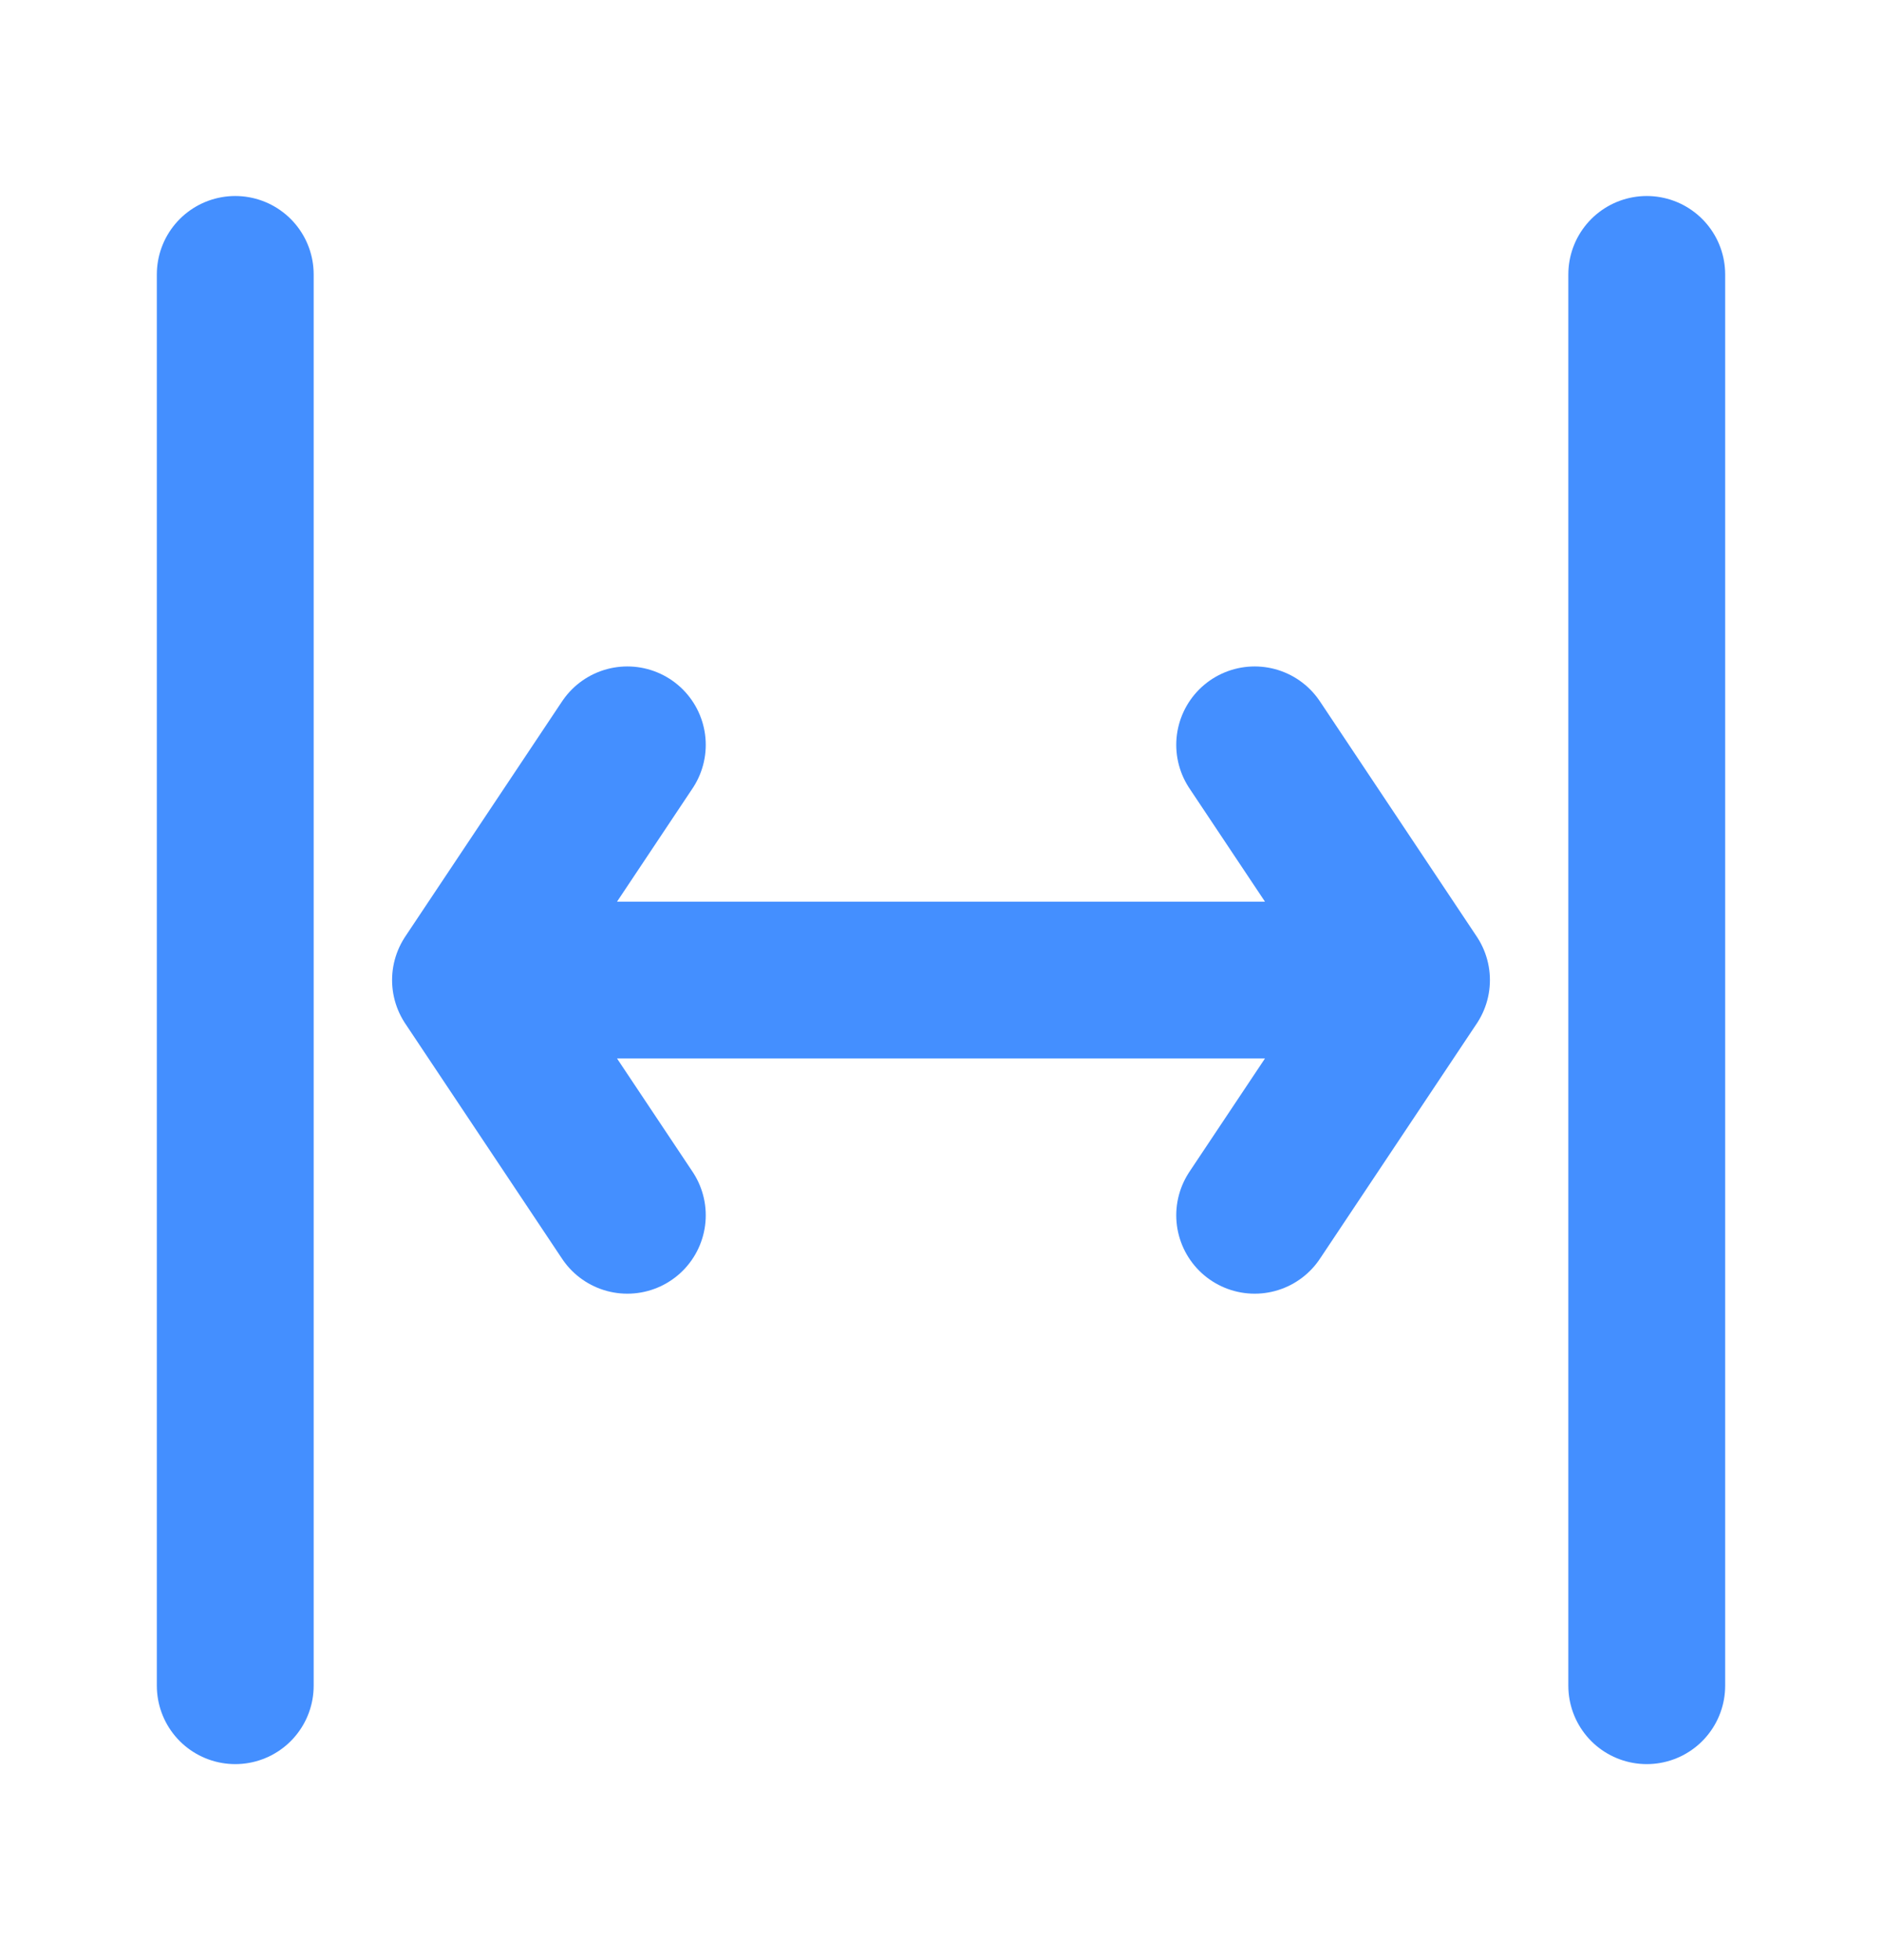 <svg width="24" height="25" viewBox="0 0 24 25" fill="none" xmlns="http://www.w3.org/2000/svg">
    <path d="M6 12.5H18M6 12.5L8 9.5M6 12.5L8 15.5M18 12.5L16 9.5M18 12.5L16 15.5M21 21.5V3.5M3 21.5V3.5" stroke="#448FFF" stroke-width="2" stroke-linecap="round" stroke-linejoin="round"/>
    </svg>
    